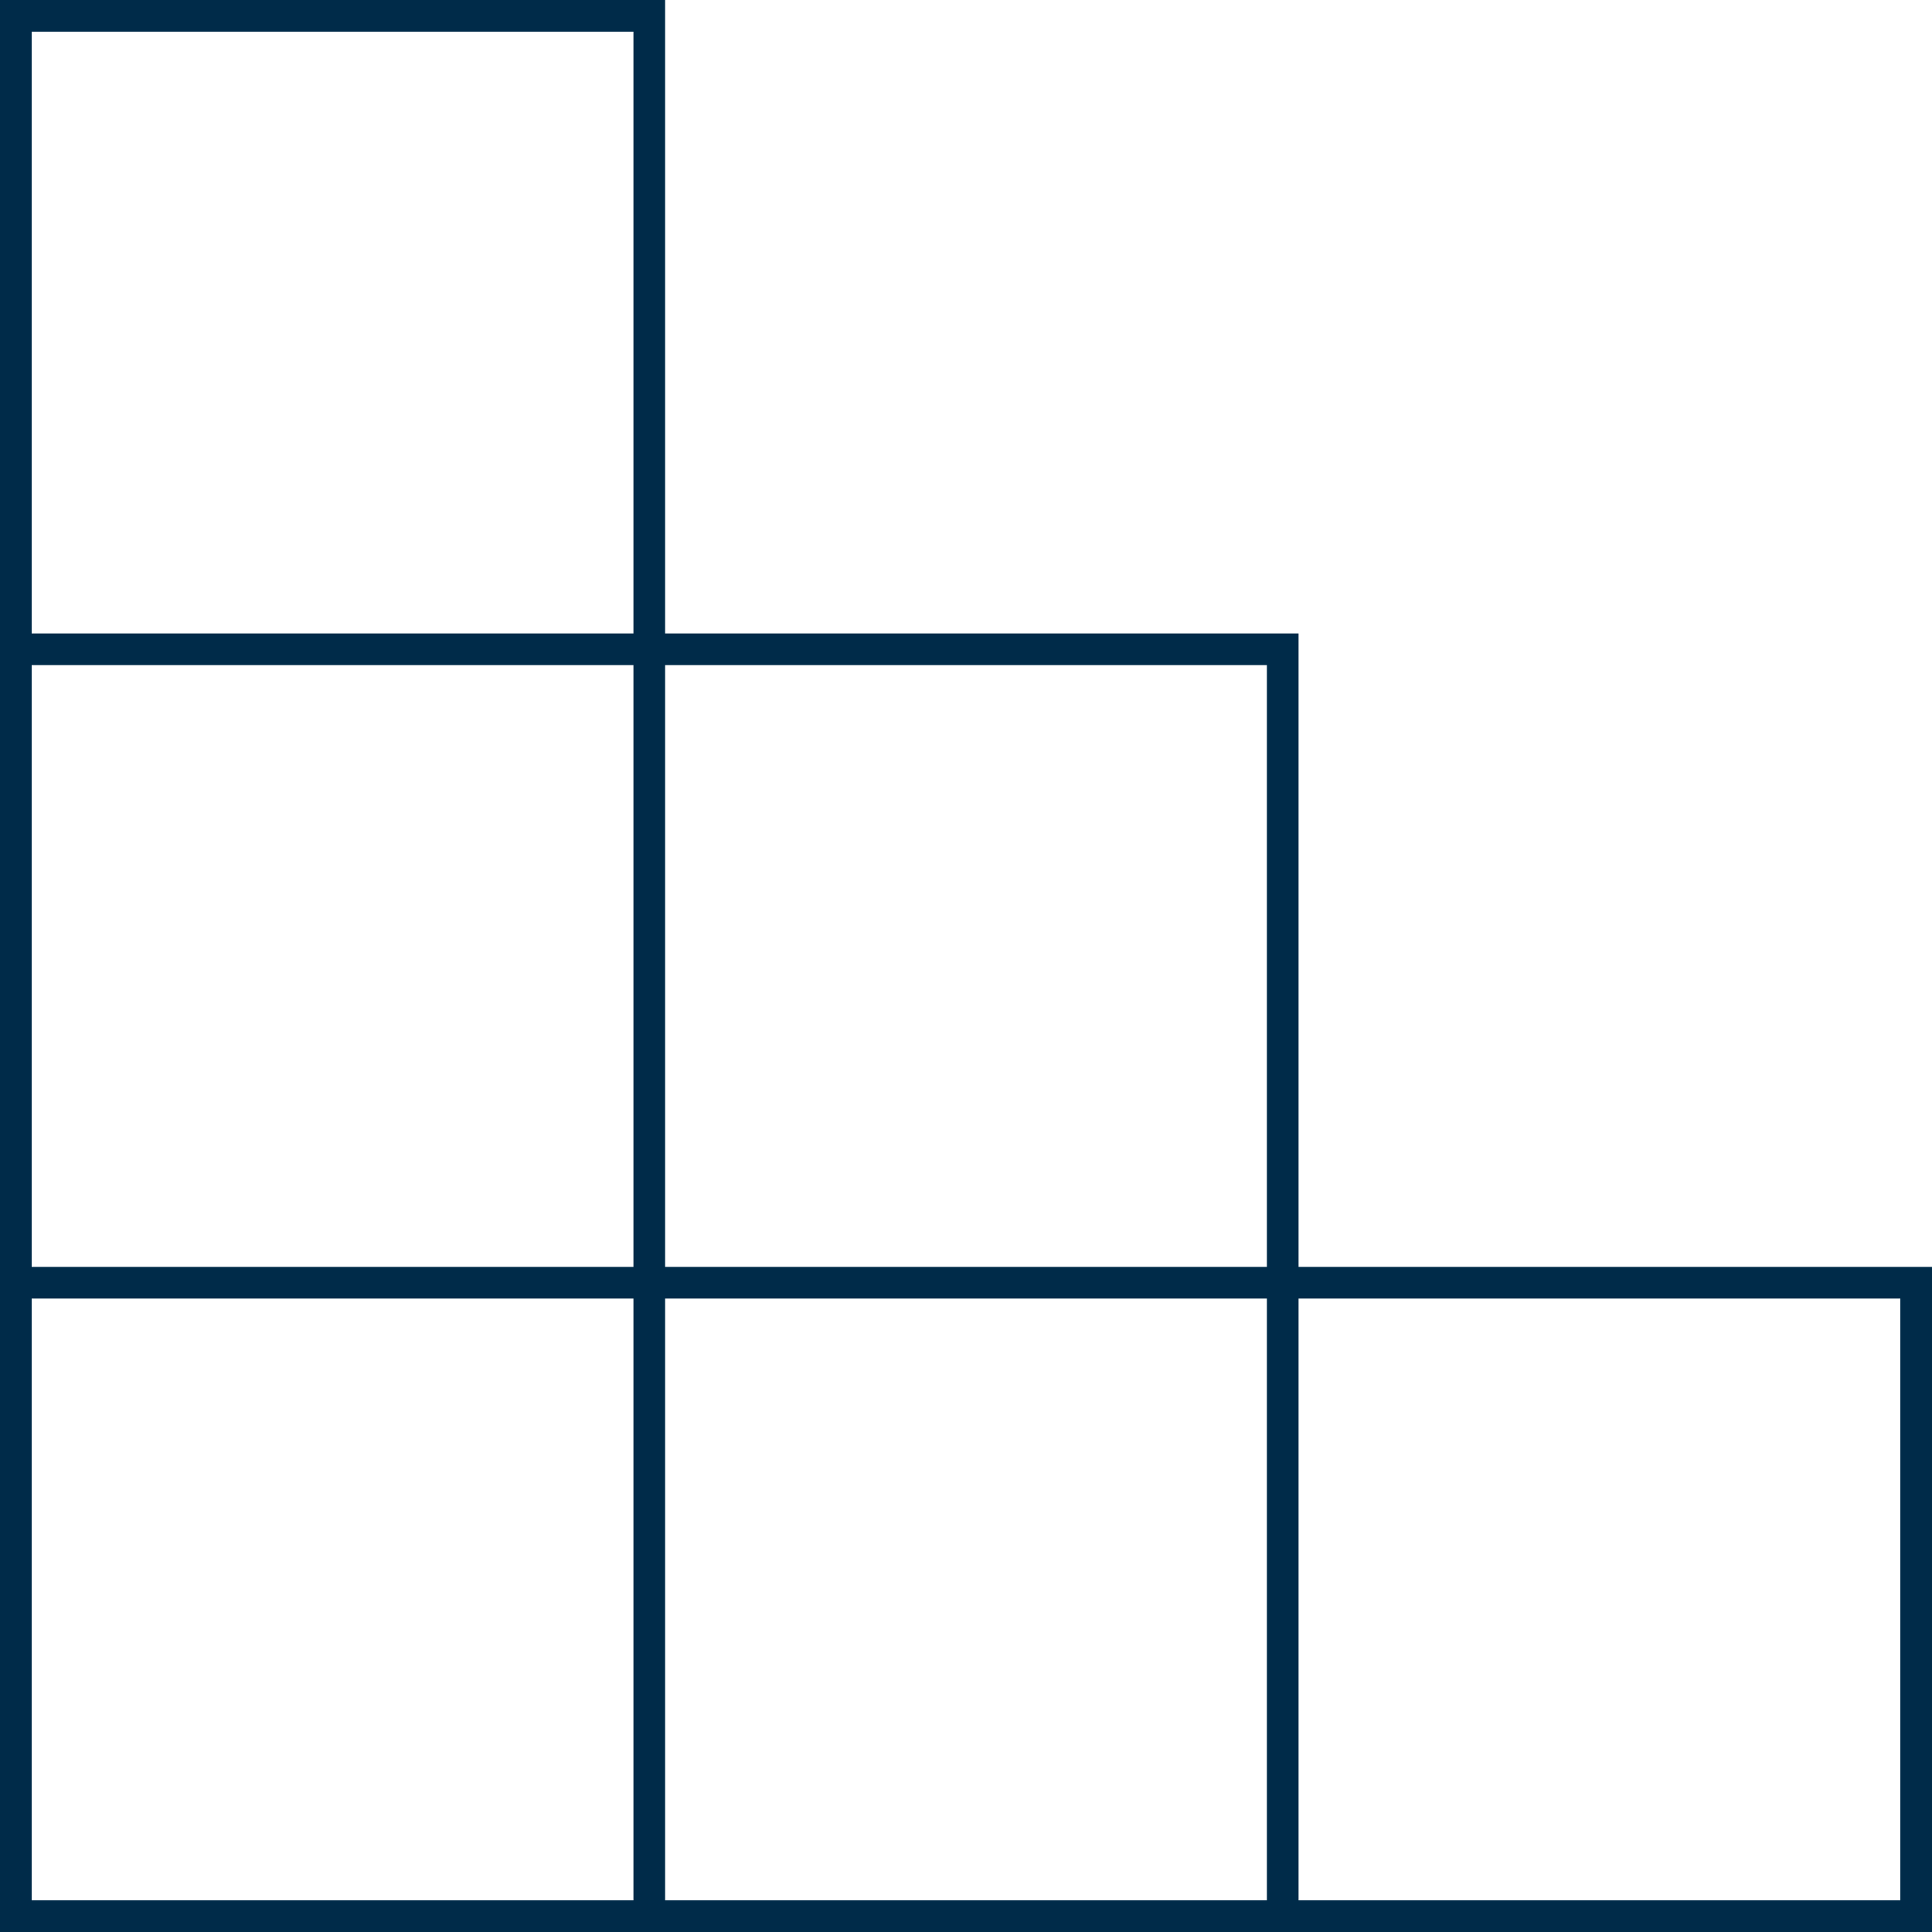 <?xml version="1.0" encoding="UTF-8"?><svg xmlns="http://www.w3.org/2000/svg" width="15.064mm" height="15.064mm" viewBox="0 0 4.27 4.27"><defs><style>.e{fill:none;stroke:#002b49;stroke-miterlimit:10;stroke-width:.07px;}</style></defs><g id="a"/><g id="b"><g id="c"><g id="d"><polyline class="e" points=".035 1.435 2.835 1.435 2.835 4.235"/><polyline class="e" points=".035 2.835 4.235 2.835 4.235 4.235 .035 4.235 .035 .035 1.435 .035 1.435 4.235"/></g></g></g></svg>